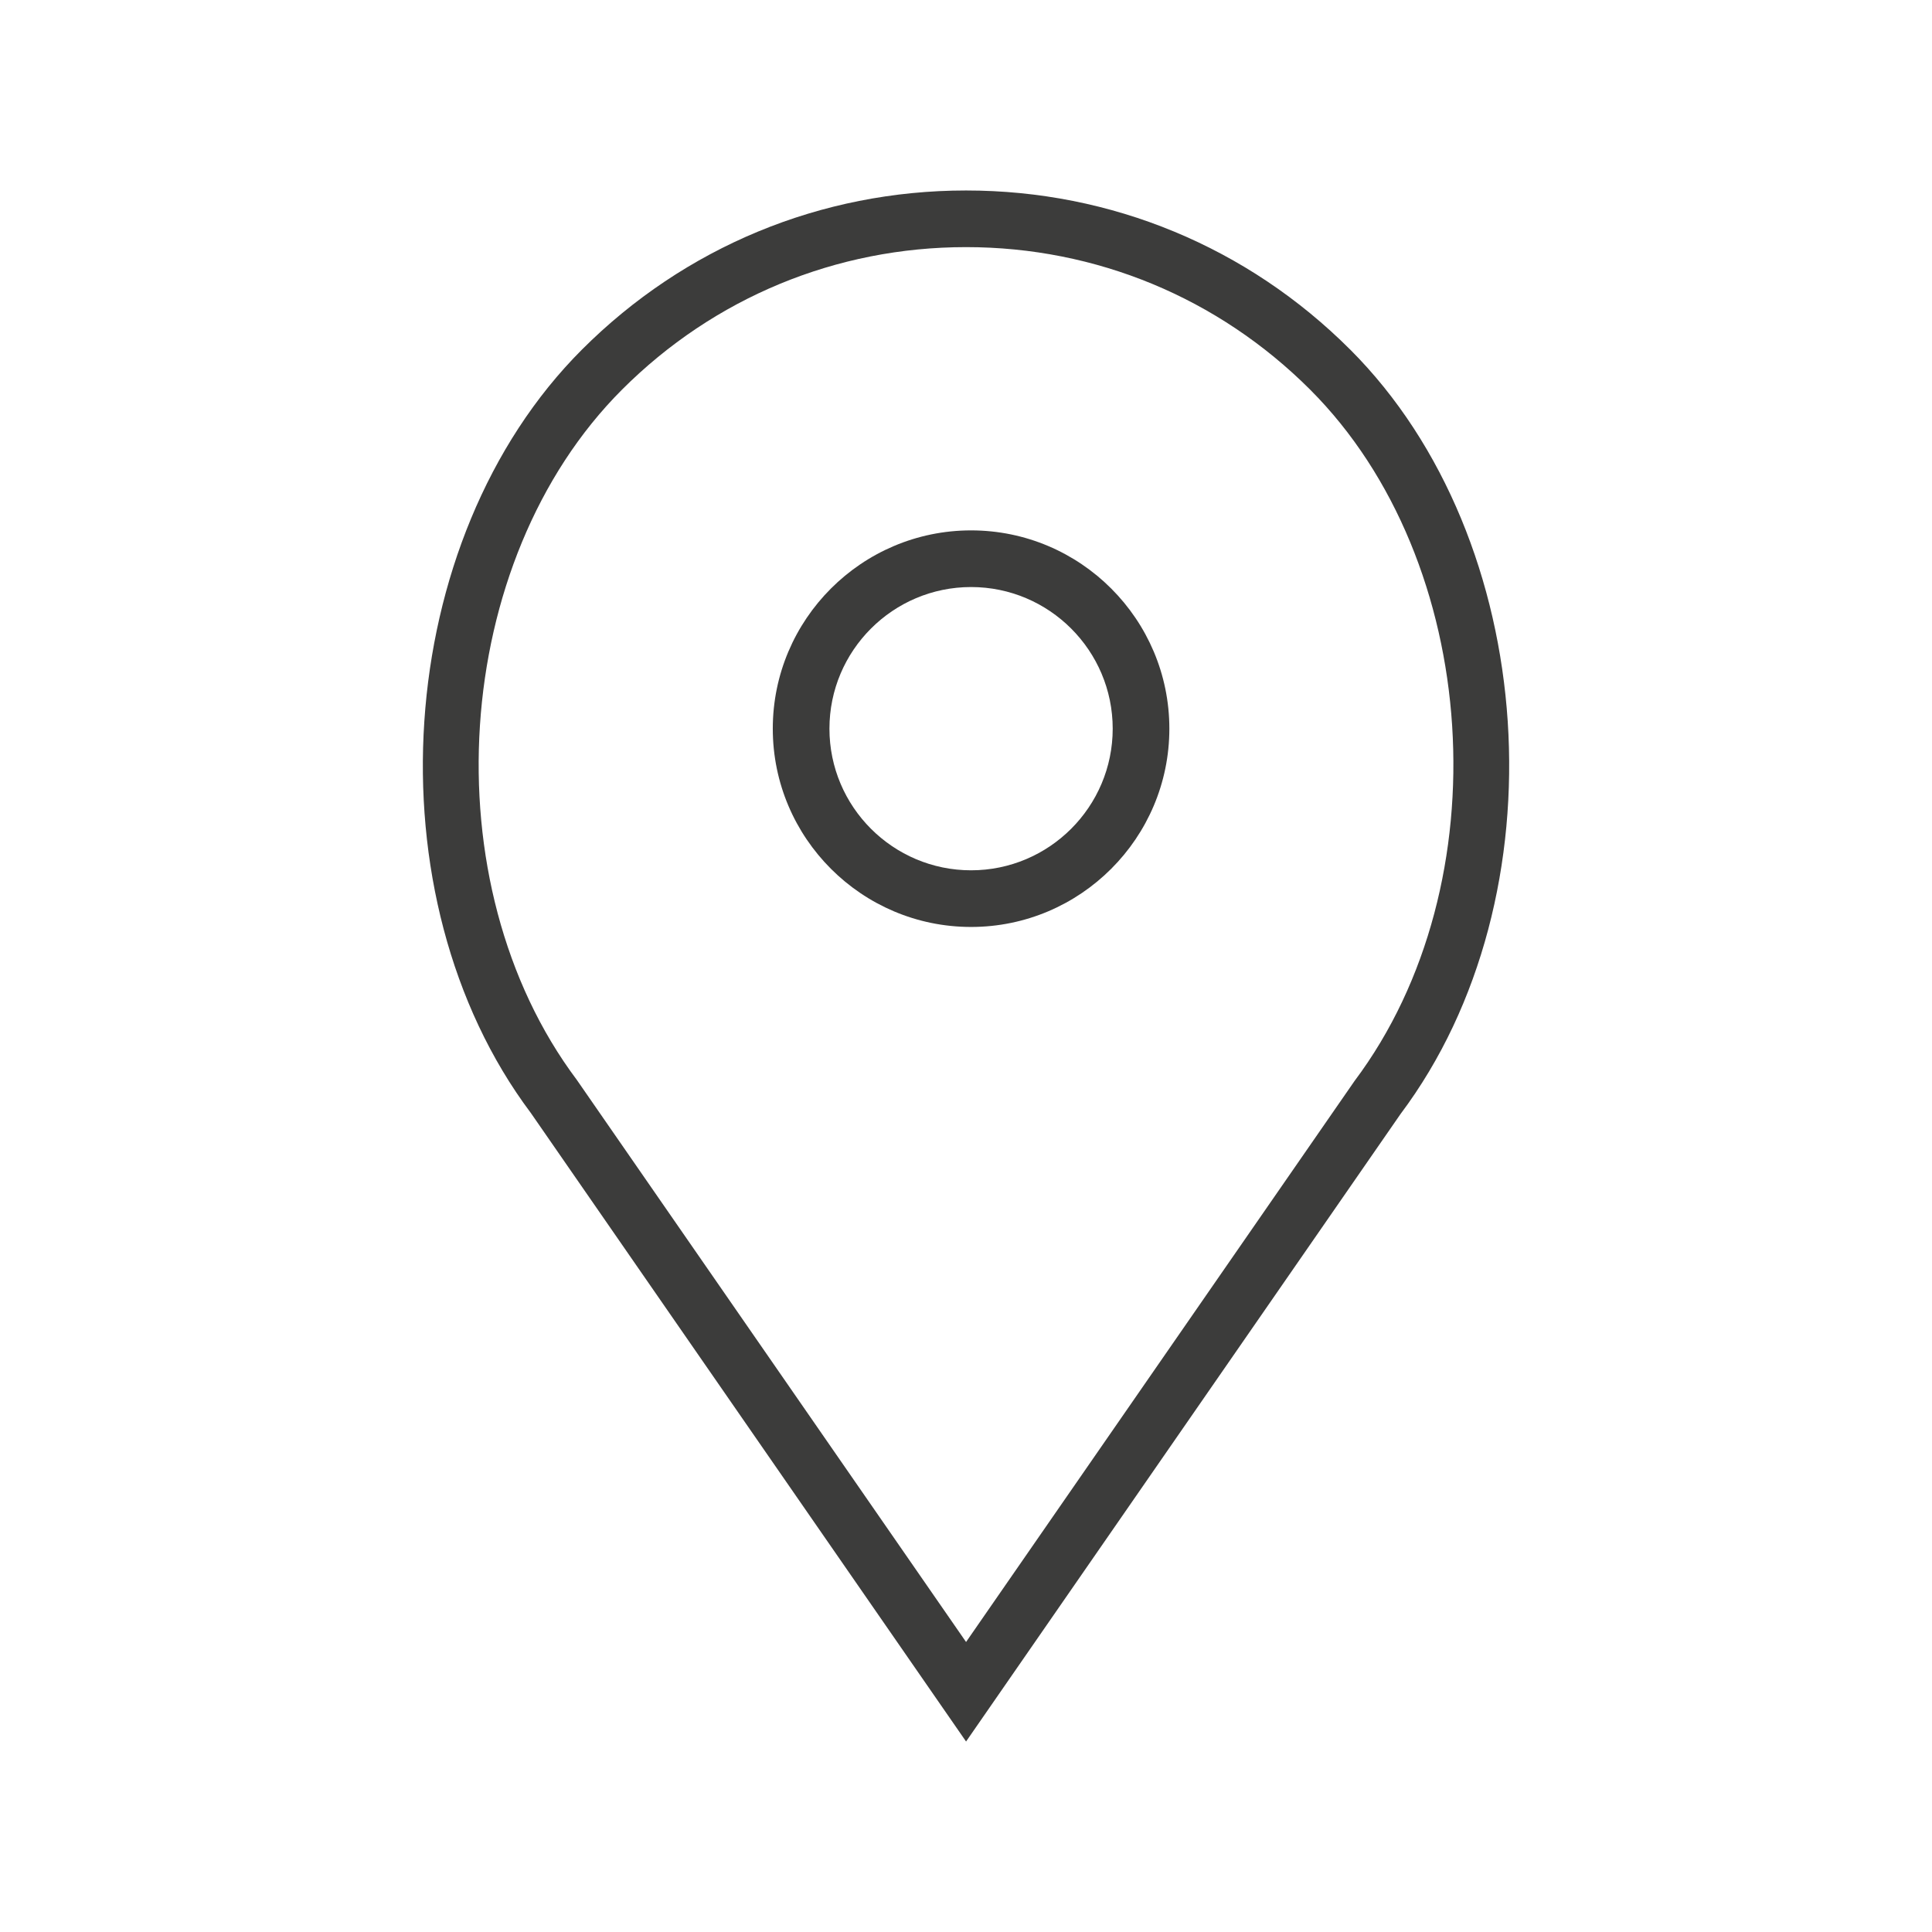 <?xml version="1.0" encoding="UTF-8"?>
<svg xmlns="http://www.w3.org/2000/svg" id="p" viewBox="0 0 1200 1200">
  <path d="m603.15,329.43c-67.89,0-123.16,55.26-123.16,123.16s55.26,123.16,123.16,123.16,123.16-55.26,123.16-123.16-55.26-123.16-123.16-123.16Zm0,211.13c-48.51,0-87.97-39.46-87.97-87.97s39.46-87.97,87.97-87.97,87.97,39.46,87.97,87.97-39.46,87.97-87.97,87.97Z" fill="#3c3c3b"></path>
  <path d="m838.61,217.13c-63.72-63.73-148.46-98.82-238.57-98.82s-174.85,35.1-238.57,98.82c-117.93,117.91-132.59,339.77-31.74,474.19l270.31,390.37,269.91-389.83c101.25-134.96,86.6-356.82-31.33-474.74Zm2.8,454.17l-241.37,348.57-241.76-349.12c-91.47-121.96-78.36-322.32,28.08-428.75,57.07-57.07,132.96-88.51,213.68-88.51s156.6,31.44,213.7,88.51c106.44,106.43,119.55,306.78,27.68,429.29Z" fill="#3c3c3b"></path>
</svg>
